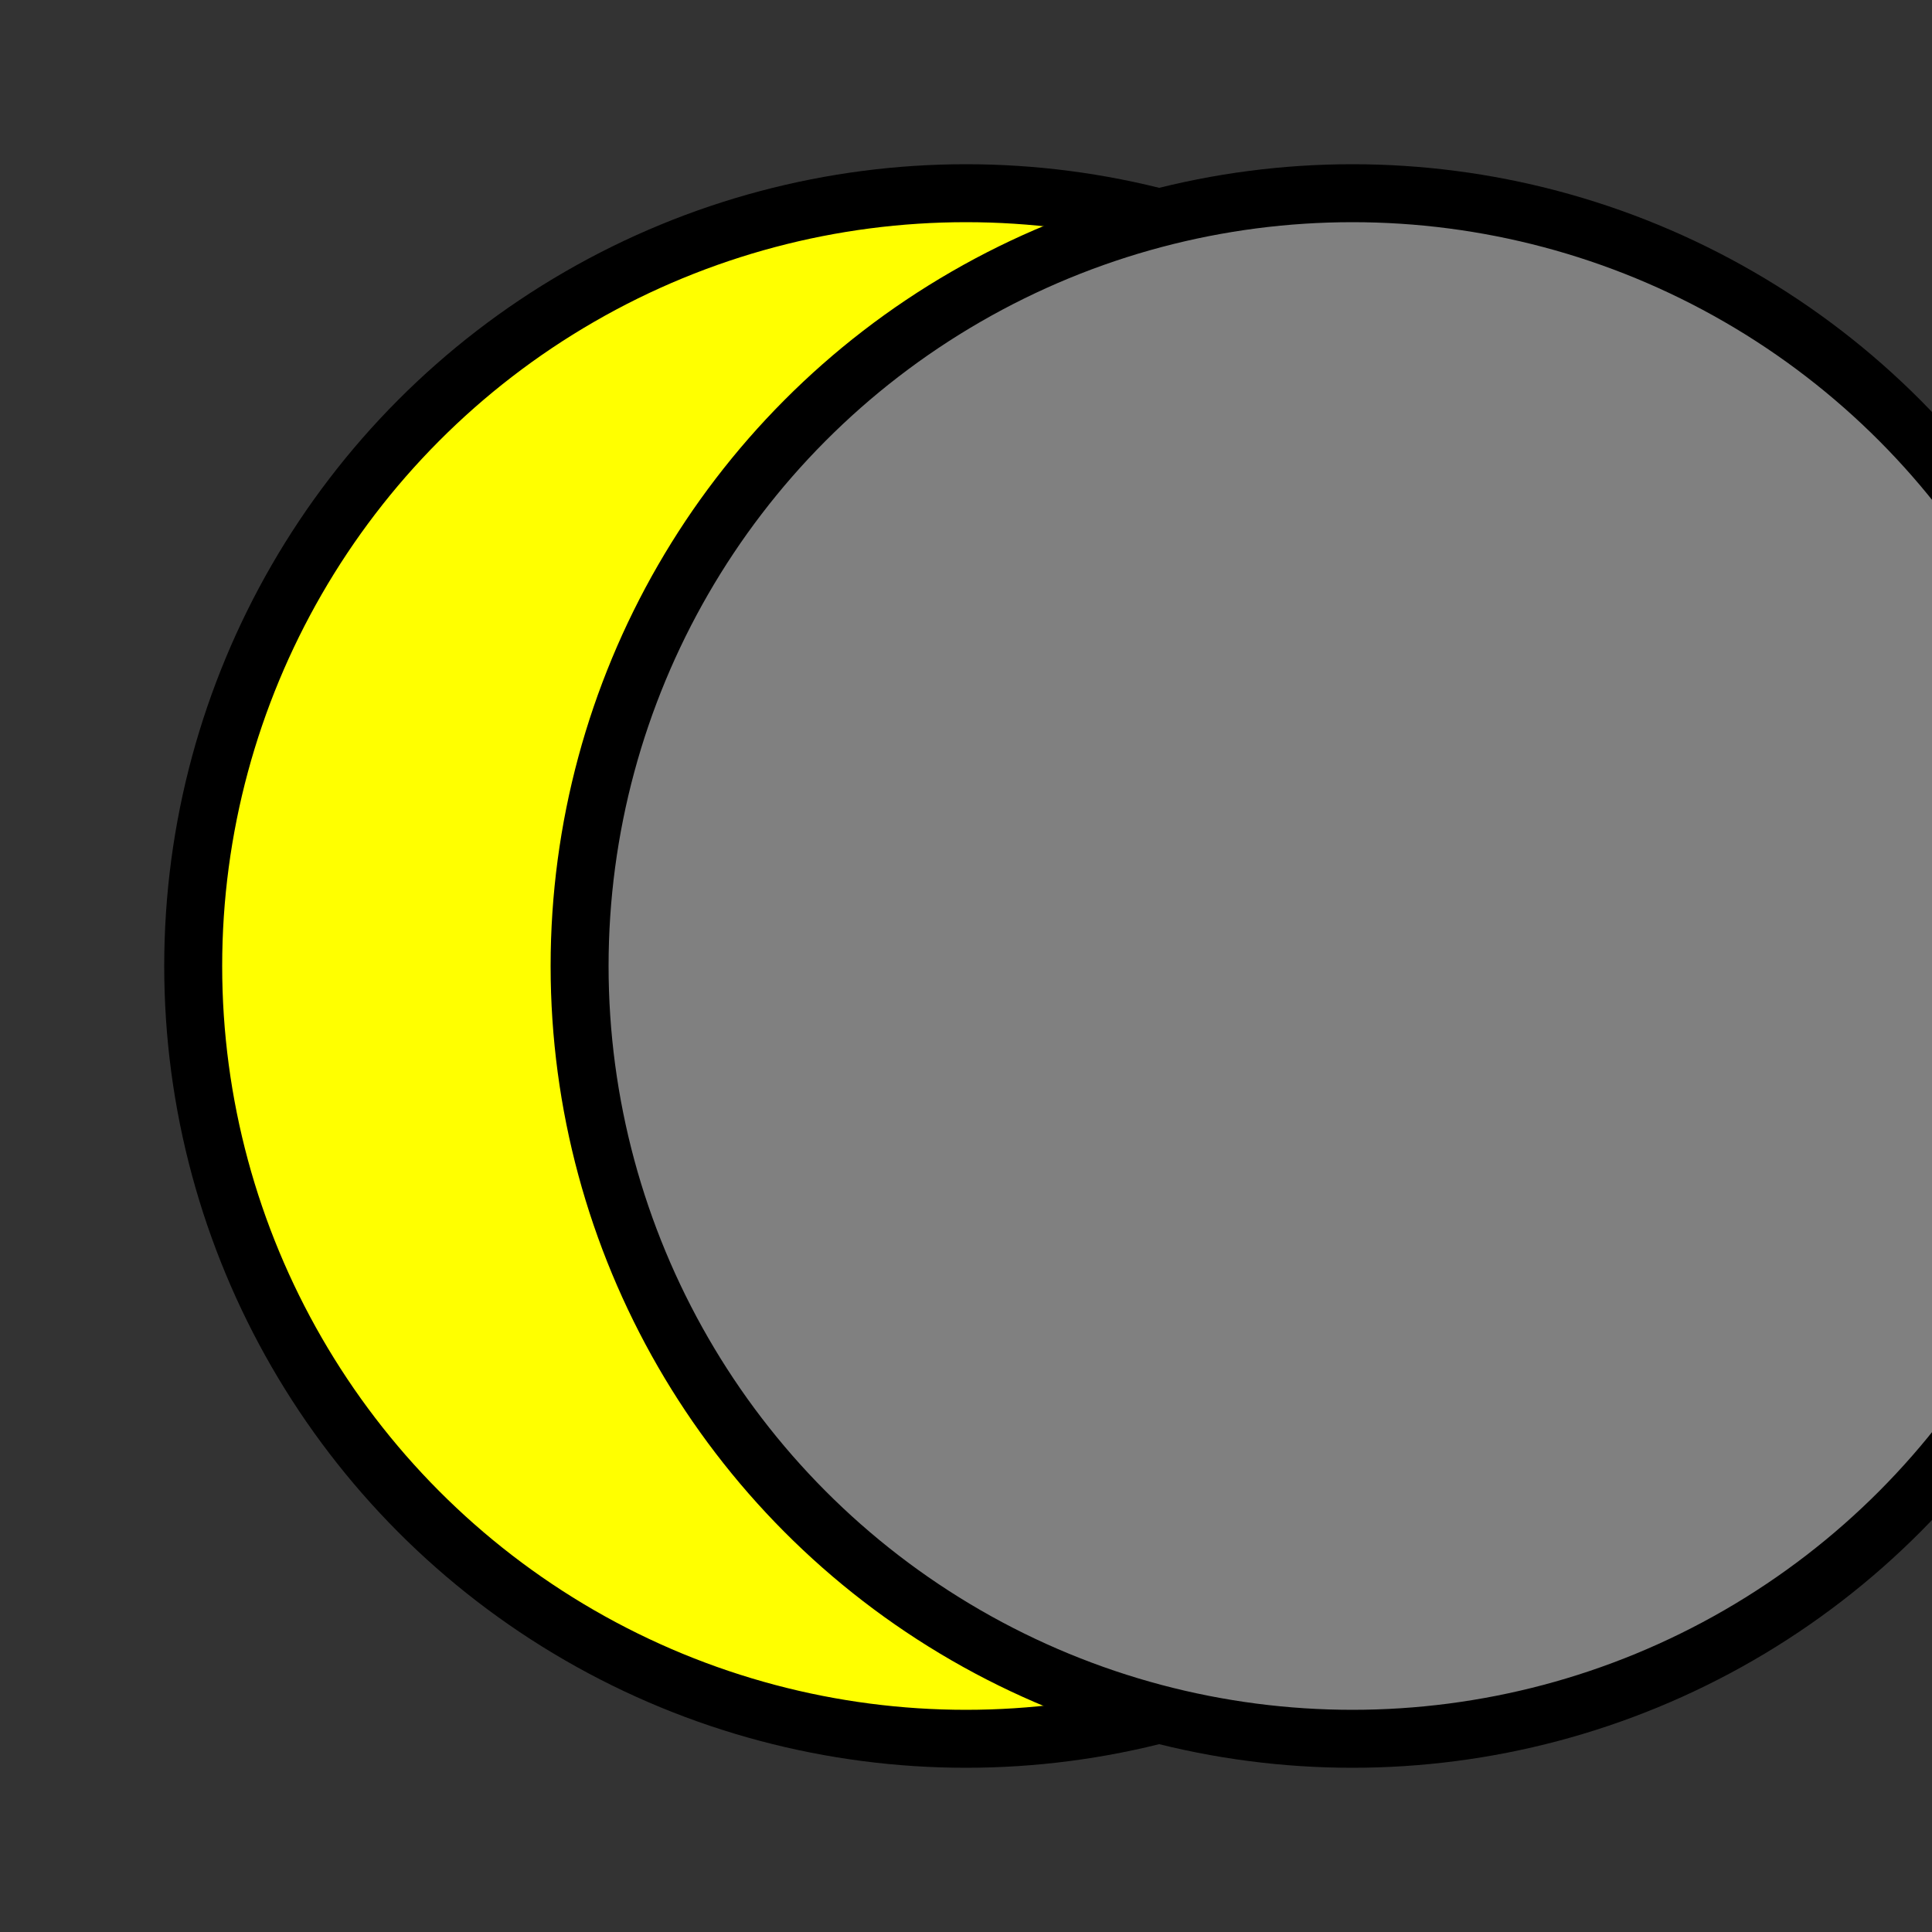 <svg width="100" height="100" xmlns="http://www.w3.org/2000/svg">  
  <rect width="100%" height="100%" fill="#333333" stroke="none"/>  
  <circle cx="50" cy="50" r="40" stroke="black" stroke-width="3" fill="yellow" />  
  <circle cx="70" cy="50" r="40" stroke="black" stroke-width="3" fill="gray" />  
  Sorry, your browser does not support inline SVG.  
</svg>